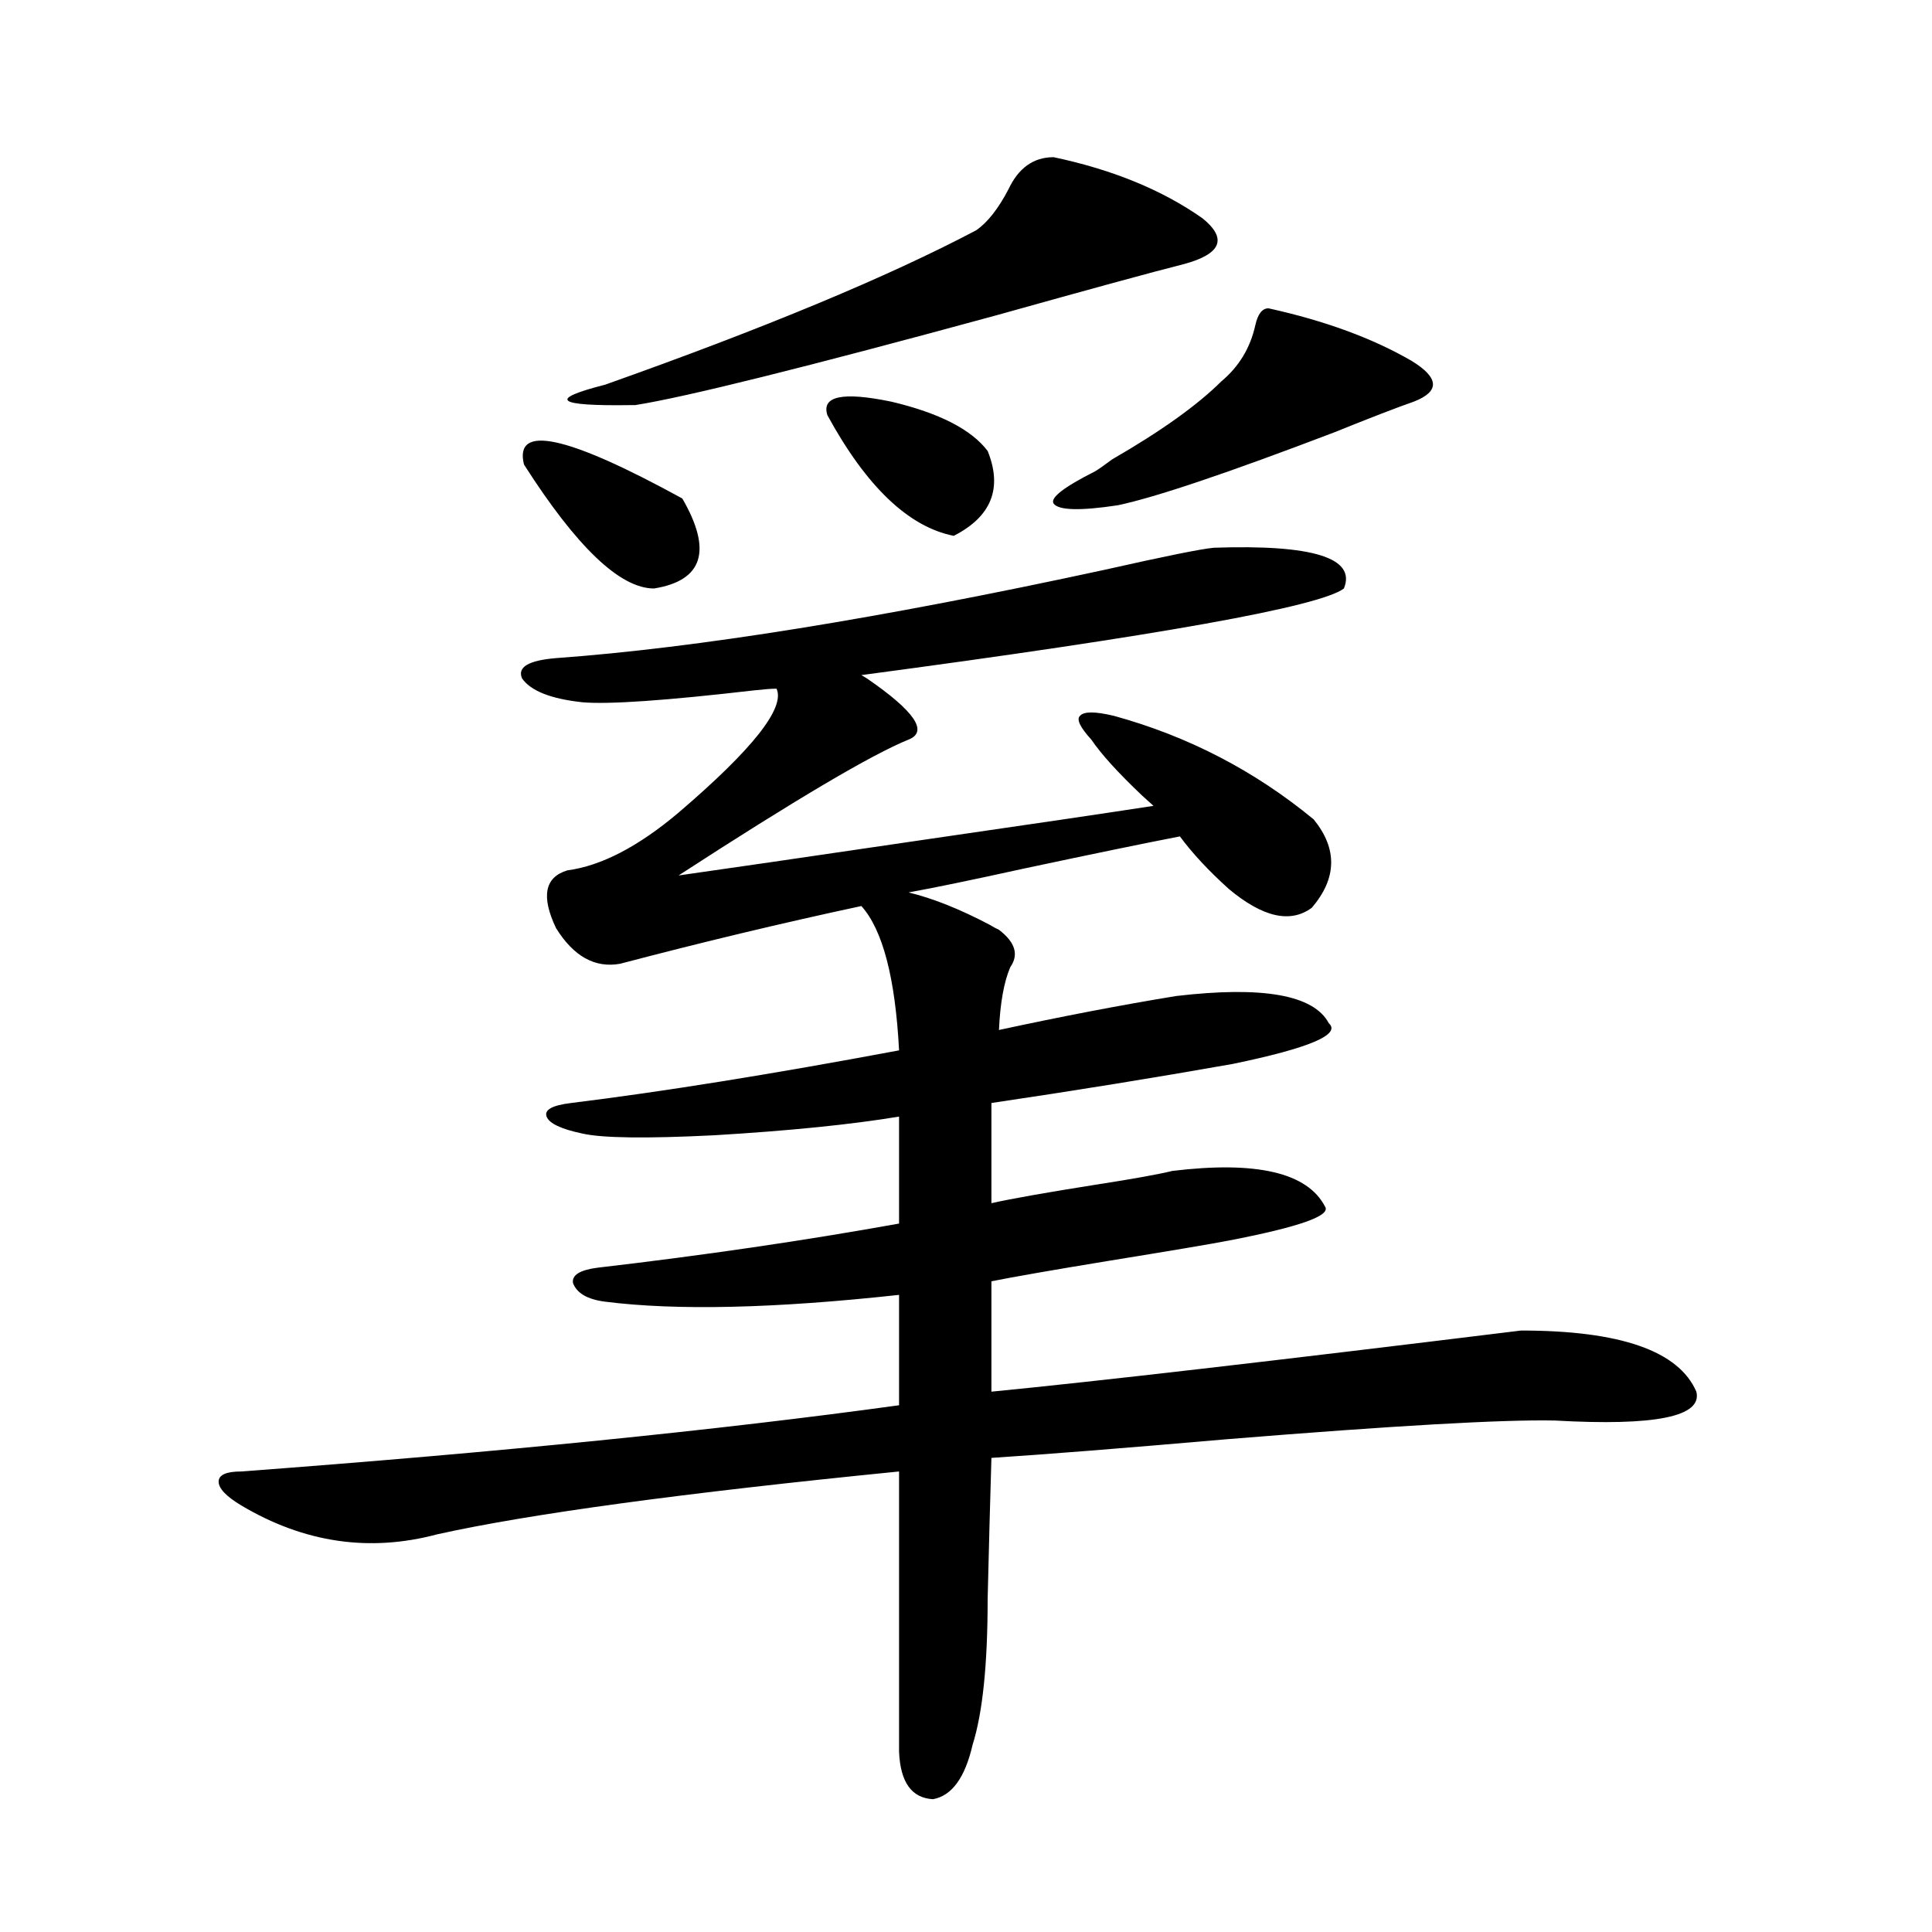 <?xml version="1.0" encoding="utf-8"?>
<!-- Generator: Adobe Illustrator 16.0.0, SVG Export Plug-In . SVG Version: 6.00 Build 0)  -->
<!DOCTYPE svg PUBLIC "-//W3C//DTD SVG 1.1//EN" "http://www.w3.org/Graphics/SVG/1.1/DTD/svg11.dtd">
<svg version="1.1" id="图层_1" xmlns="http://www.w3.org/2000/svg" xmlns:xlink="http://www.w3.org/1999/xlink" x="0px" y="0px"
	 width="1000px" height="1000px" viewBox="0 0 1000 1000" enable-background="new 0 0 1000 1000" xml:space="preserve">
<path d="M679.984,424.133c12.347,15.243,12.027,30.474-0.976,45.703c-11.067,8.212-25.365,4.985-42.926-9.668
	c-10.411-9.366-18.871-18.457-25.365-27.246c-18.216,3.516-45.212,9.091-80.974,16.699c-26.676,5.864-46.508,9.97-59.511,12.305
	c12.347,2.938,26.341,8.501,41.95,16.699c1.951,1.181,3.567,2.06,4.878,2.637c8.445,6.454,10.396,12.896,5.854,19.336
	c-3.262,7.622-5.213,18.457-5.854,32.52c32.514-7.031,63.078-12.882,91.705-17.578c44.877-5.273,71.218-0.577,79.022,14.063
	c6.494,5.864-10.091,12.896-49.755,21.094c-39.679,7.031-81.309,13.774-124.875,20.215v51.855
	c10.396-2.335,28.612-5.562,54.633-9.668c18.856-2.925,31.859-5.273,39.023-7.031c43.566-5.273,69.907,0.879,79.022,18.457
	c3.247,4.696-13.338,10.547-49.755,17.578c-9.115,1.758-29.923,5.273-62.438,10.547c-28.627,4.696-48.779,8.212-60.486,10.547
	v57.129c53.977-5.273,145.362-15.82,274.14-31.641c51.371,0,81.614,10.547,90.729,31.641c3.247,12.896-21.143,17.88-73.169,14.941
	c-26.676-0.577-83.26,2.637-169.752,9.668c-53.992,4.696-94.632,7.91-121.948,9.668c-0.656,21.685-1.311,46.005-1.951,72.949
	c0,33.976-2.607,59.175-7.805,75.586c-3.902,16.987-10.731,26.367-20.487,28.125c-11.067-0.591-16.92-8.789-17.561-24.609v-145.02
	c-111.872,11.138-191.55,21.973-239.019,32.52c-35.121,9.38-68.947,4.395-101.461-14.941c-7.805-4.683-11.707-8.789-11.707-12.305
	s3.902-5.273,11.707-5.273c133.32-9.956,246.823-21.382,340.479-34.277v-57.129c-64.389,7.031-115.119,8.212-152.191,3.516
	c-9.116-1.167-14.634-4.395-16.585-9.668c-0.656-4.093,3.567-6.729,12.683-7.91c55.273-6.44,107.314-14.063,156.094-22.852v-55.371
	c-24.725,4.106-56.584,7.333-95.607,9.668c-35.121,1.758-57.895,1.47-68.291-0.879c-11.067-2.335-17.24-5.273-18.536-8.789
	c-1.311-3.516,2.927-5.851,12.683-7.031c47.468-5.851,104.052-14.941,169.752-27.246c-1.951-37.491-8.46-62.402-19.512-74.707
	c-40.975,8.789-82.605,18.759-124.875,29.883c-13.018,2.349-24.07-3.804-33.17-18.457c-7.805-16.397-5.854-26.367,5.854-29.883
	c17.561-2.335,36.737-12.305,57.56-29.883c38.368-32.808,55.273-54.19,50.73-64.16c-2.607,0-6.509,0.302-11.707,0.879
	c-45.532,5.273-75.12,7.333-88.778,6.152c-16.265-1.758-26.676-5.851-31.219-12.305c-2.607-5.851,3.247-9.366,17.561-10.547
	c72.833-5.273,167.465-20.503,283.896-45.703c31.219-7.031,50.075-10.835,56.584-11.426c51.371-1.758,73.809,5.273,67.315,21.094
	c-12.363,9.38-95.607,24.321-249.75,44.824l2.927,1.758c24.71,17.001,31.859,27.548,21.463,31.641
	c-18.872,7.622-58.535,31.063-119.021,70.313c20.807-2.925,63.078-9.077,126.826-18.457c56.584-8.198,96.248-14.063,119.021-17.578
	c-1.311-1.167-3.262-2.925-5.854-5.273c-12.363-11.714-21.143-21.382-26.341-29.004c-5.854-6.44-7.805-10.547-5.854-12.305
	c1.951-2.335,7.805-2.335,17.561,0C614.94,381.066,649.406,398.946,679.984,424.133z M271.213,240.441
	c-5.213-21.094,22.103-15.229,81.949,17.578c15.609,26.958,10.731,42.489-14.634,46.582
	C320.968,304.602,298.53,283.22,271.213,240.441z M545.353,81.359c30.563,6.454,56.249,17.001,77.071,31.641
	c13.003,10.547,9.756,18.457-9.756,23.73c-16.265,4.106-48.459,12.896-96.583,26.367c-98.87,26.958-161.307,42.489-187.313,46.582
	h-1.951c-39.023,0.591-43.581-2.925-13.658-10.547c82.589-29.292,146.658-55.948,192.19-79.98
	c5.854-4.093,11.372-11.124,16.585-21.094C527.137,86.935,534.942,81.359,545.353,81.359z M428.283,214.953
	c-3.262-9.956,7.805-12.305,33.17-7.031c24.71,5.864,41.295,14.364,49.755,25.488c7.805,19.336,1.951,33.989-17.561,43.945
	C470.233,272.673,448.435,251.867,428.283,214.953z M656.57,159.582c29.268,6.454,53.977,15.532,74.145,27.246
	c14.299,8.789,14.634,15.82,0.976,21.094c-8.46,2.938-22.118,8.212-40.975,15.82c-55.288,21.094-92.681,33.7-112.192,37.793
	c-19.512,2.938-30.578,2.637-33.17-0.879c-1.951-2.925,5.198-8.487,21.463-16.699c1.951-1.167,4.878-3.214,8.78-6.152
	c25.365-14.64,44.221-28.125,56.584-40.43c9.1-7.608,14.954-17.276,17.561-29.004C651.036,162.521,653.308,159.582,656.57,159.582z"
	/>
</svg>
